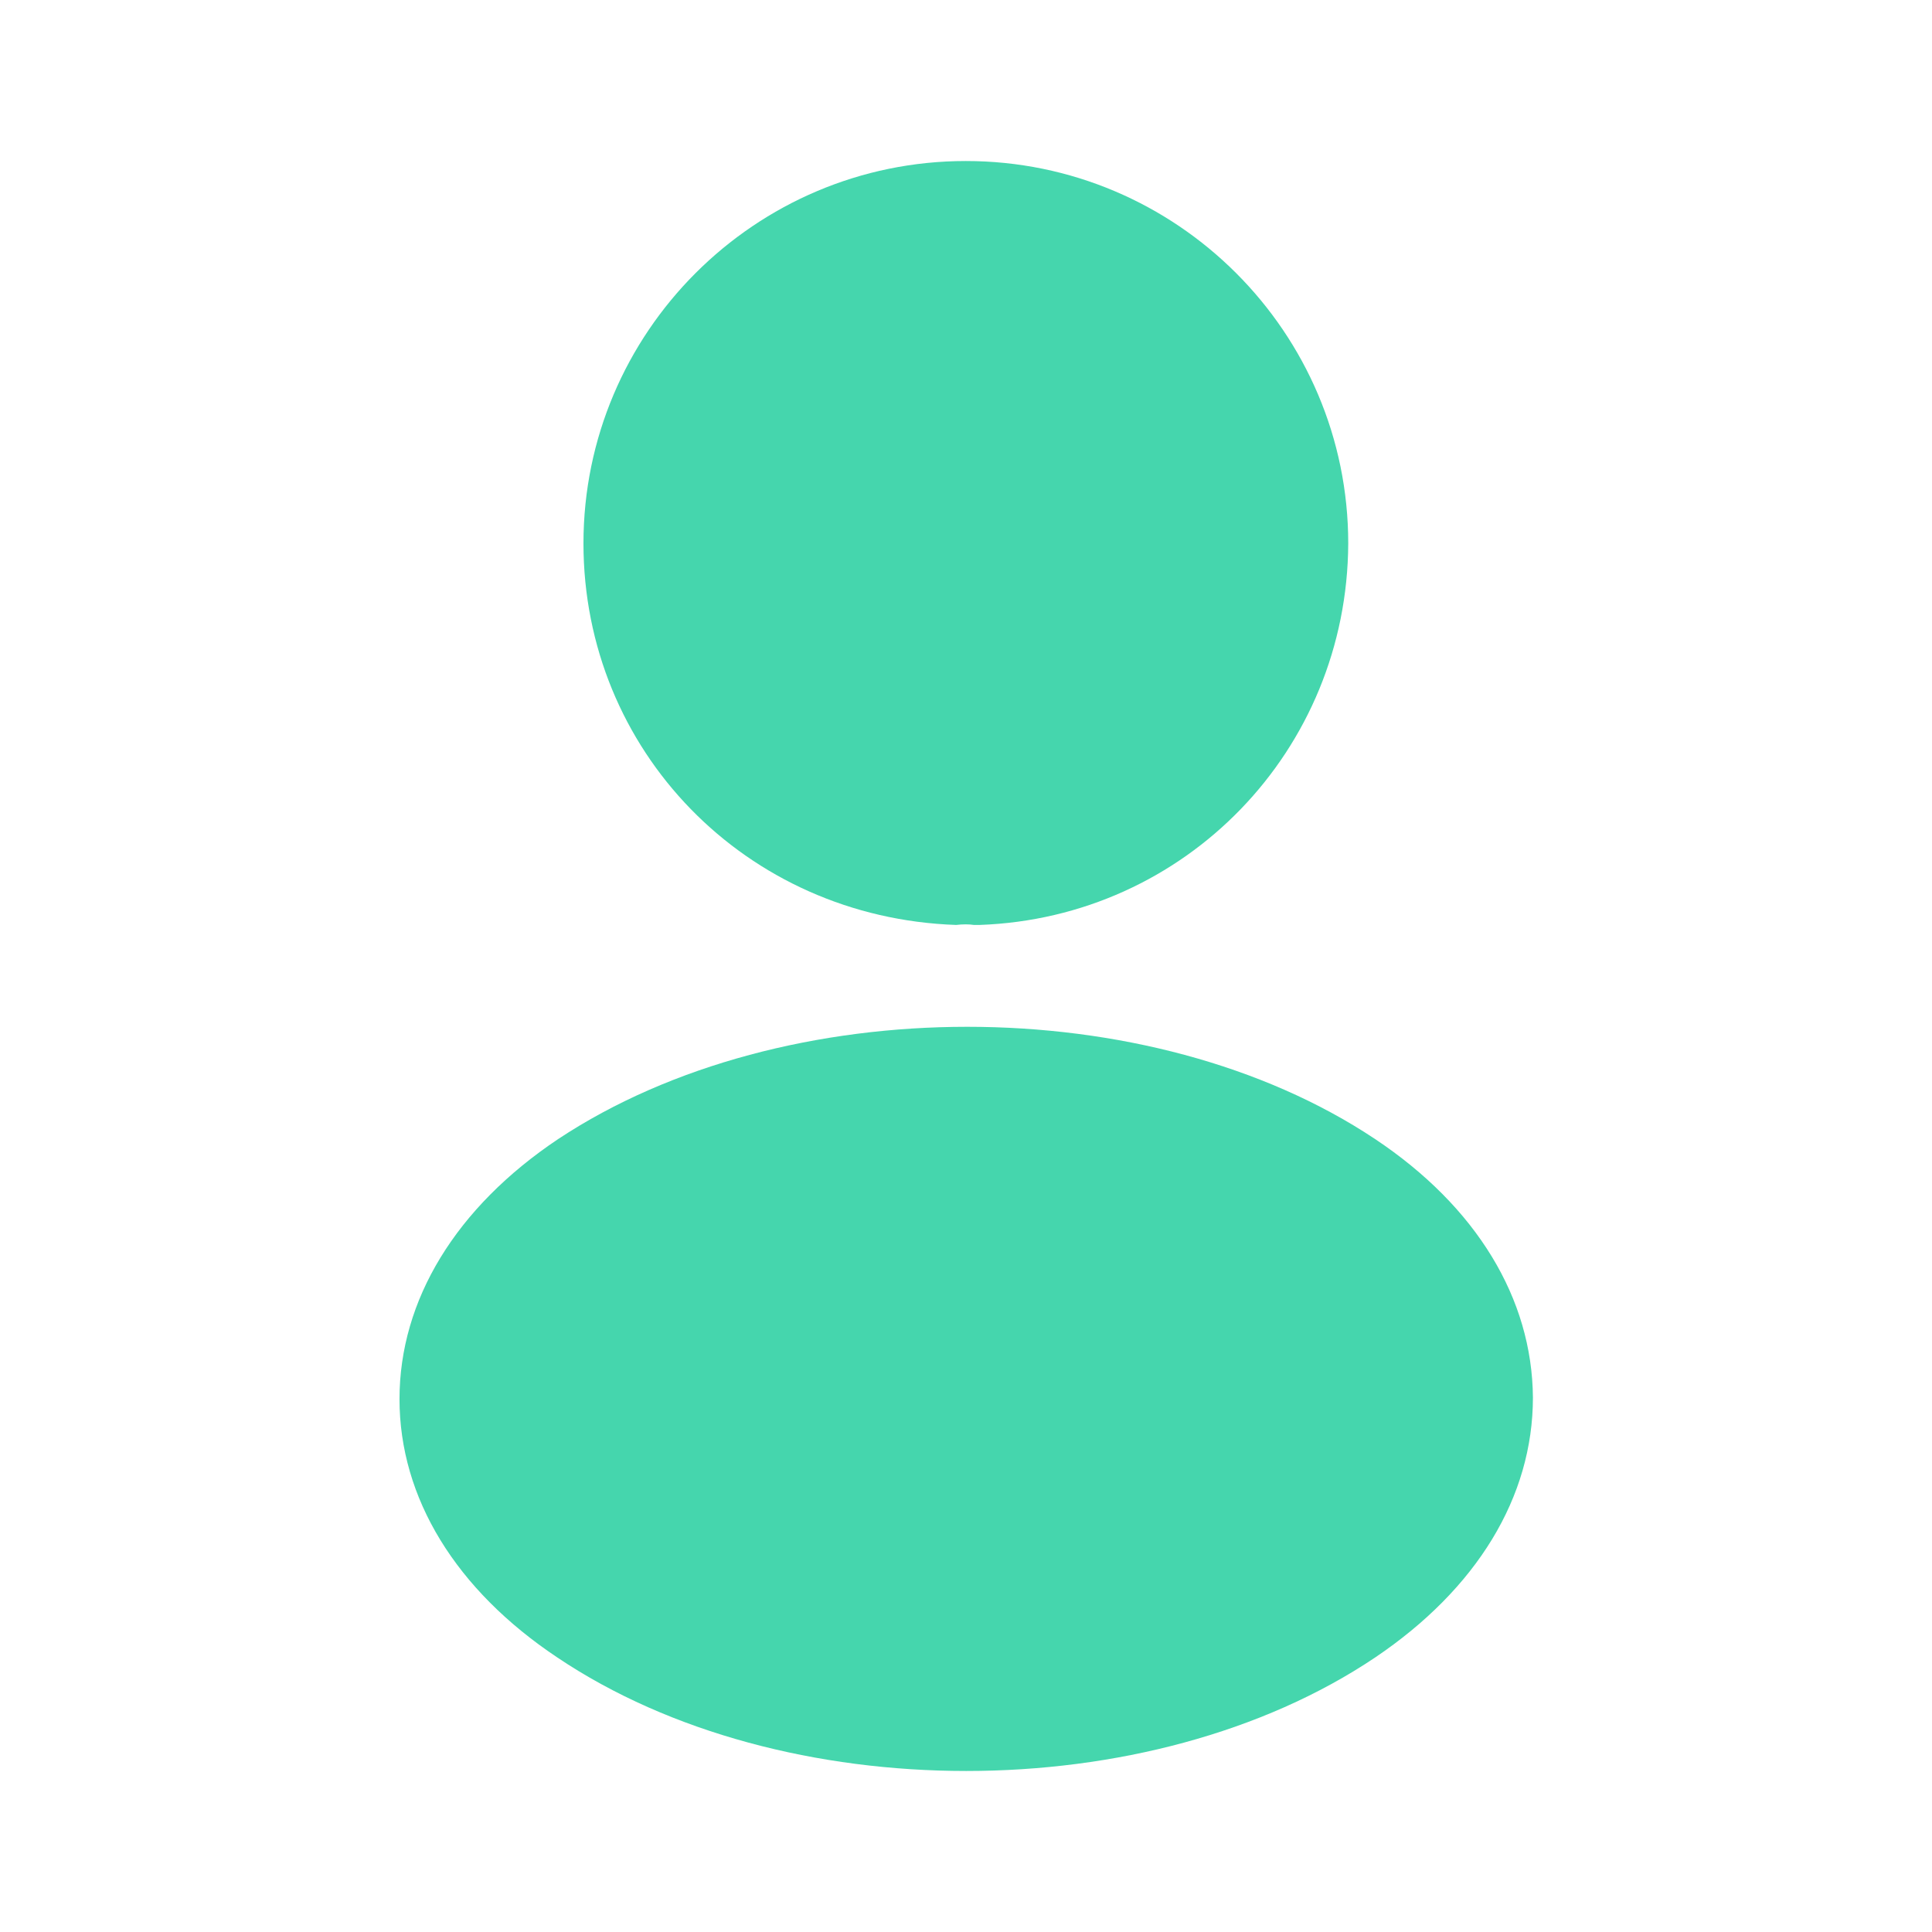 <?xml version="1.0" encoding="UTF-8"?> <svg xmlns="http://www.w3.org/2000/svg" width="32" height="32" viewBox="0 0 32 32" fill="none"><path d="M15.997 2.667C12.504 2.667 9.664 5.507 9.664 9C9.664 12.427 12.344 15.2 15.837 15.32C15.944 15.307 16.051 15.307 16.131 15.32C16.157 15.32 16.171 15.32 16.197 15.32C16.211 15.32 16.211 15.32 16.224 15.32C19.637 15.2 22.317 12.427 22.331 9C22.331 5.507 19.491 2.667 15.997 2.667Z" fill="#45D6AD"></path><path d="M22.777 18.867C19.057 16.387 12.991 16.387 9.244 18.867C7.551 20 6.617 21.533 6.617 23.173C6.617 24.813 7.551 26.333 9.231 27.453C11.097 28.707 13.55 29.333 16.004 29.333C18.457 29.333 20.91 28.707 22.777 27.453C24.457 26.32 25.39 24.8 25.39 23.147C25.377 21.507 24.457 19.987 22.777 18.867Z" fill="#45D6AD"></path></svg> 